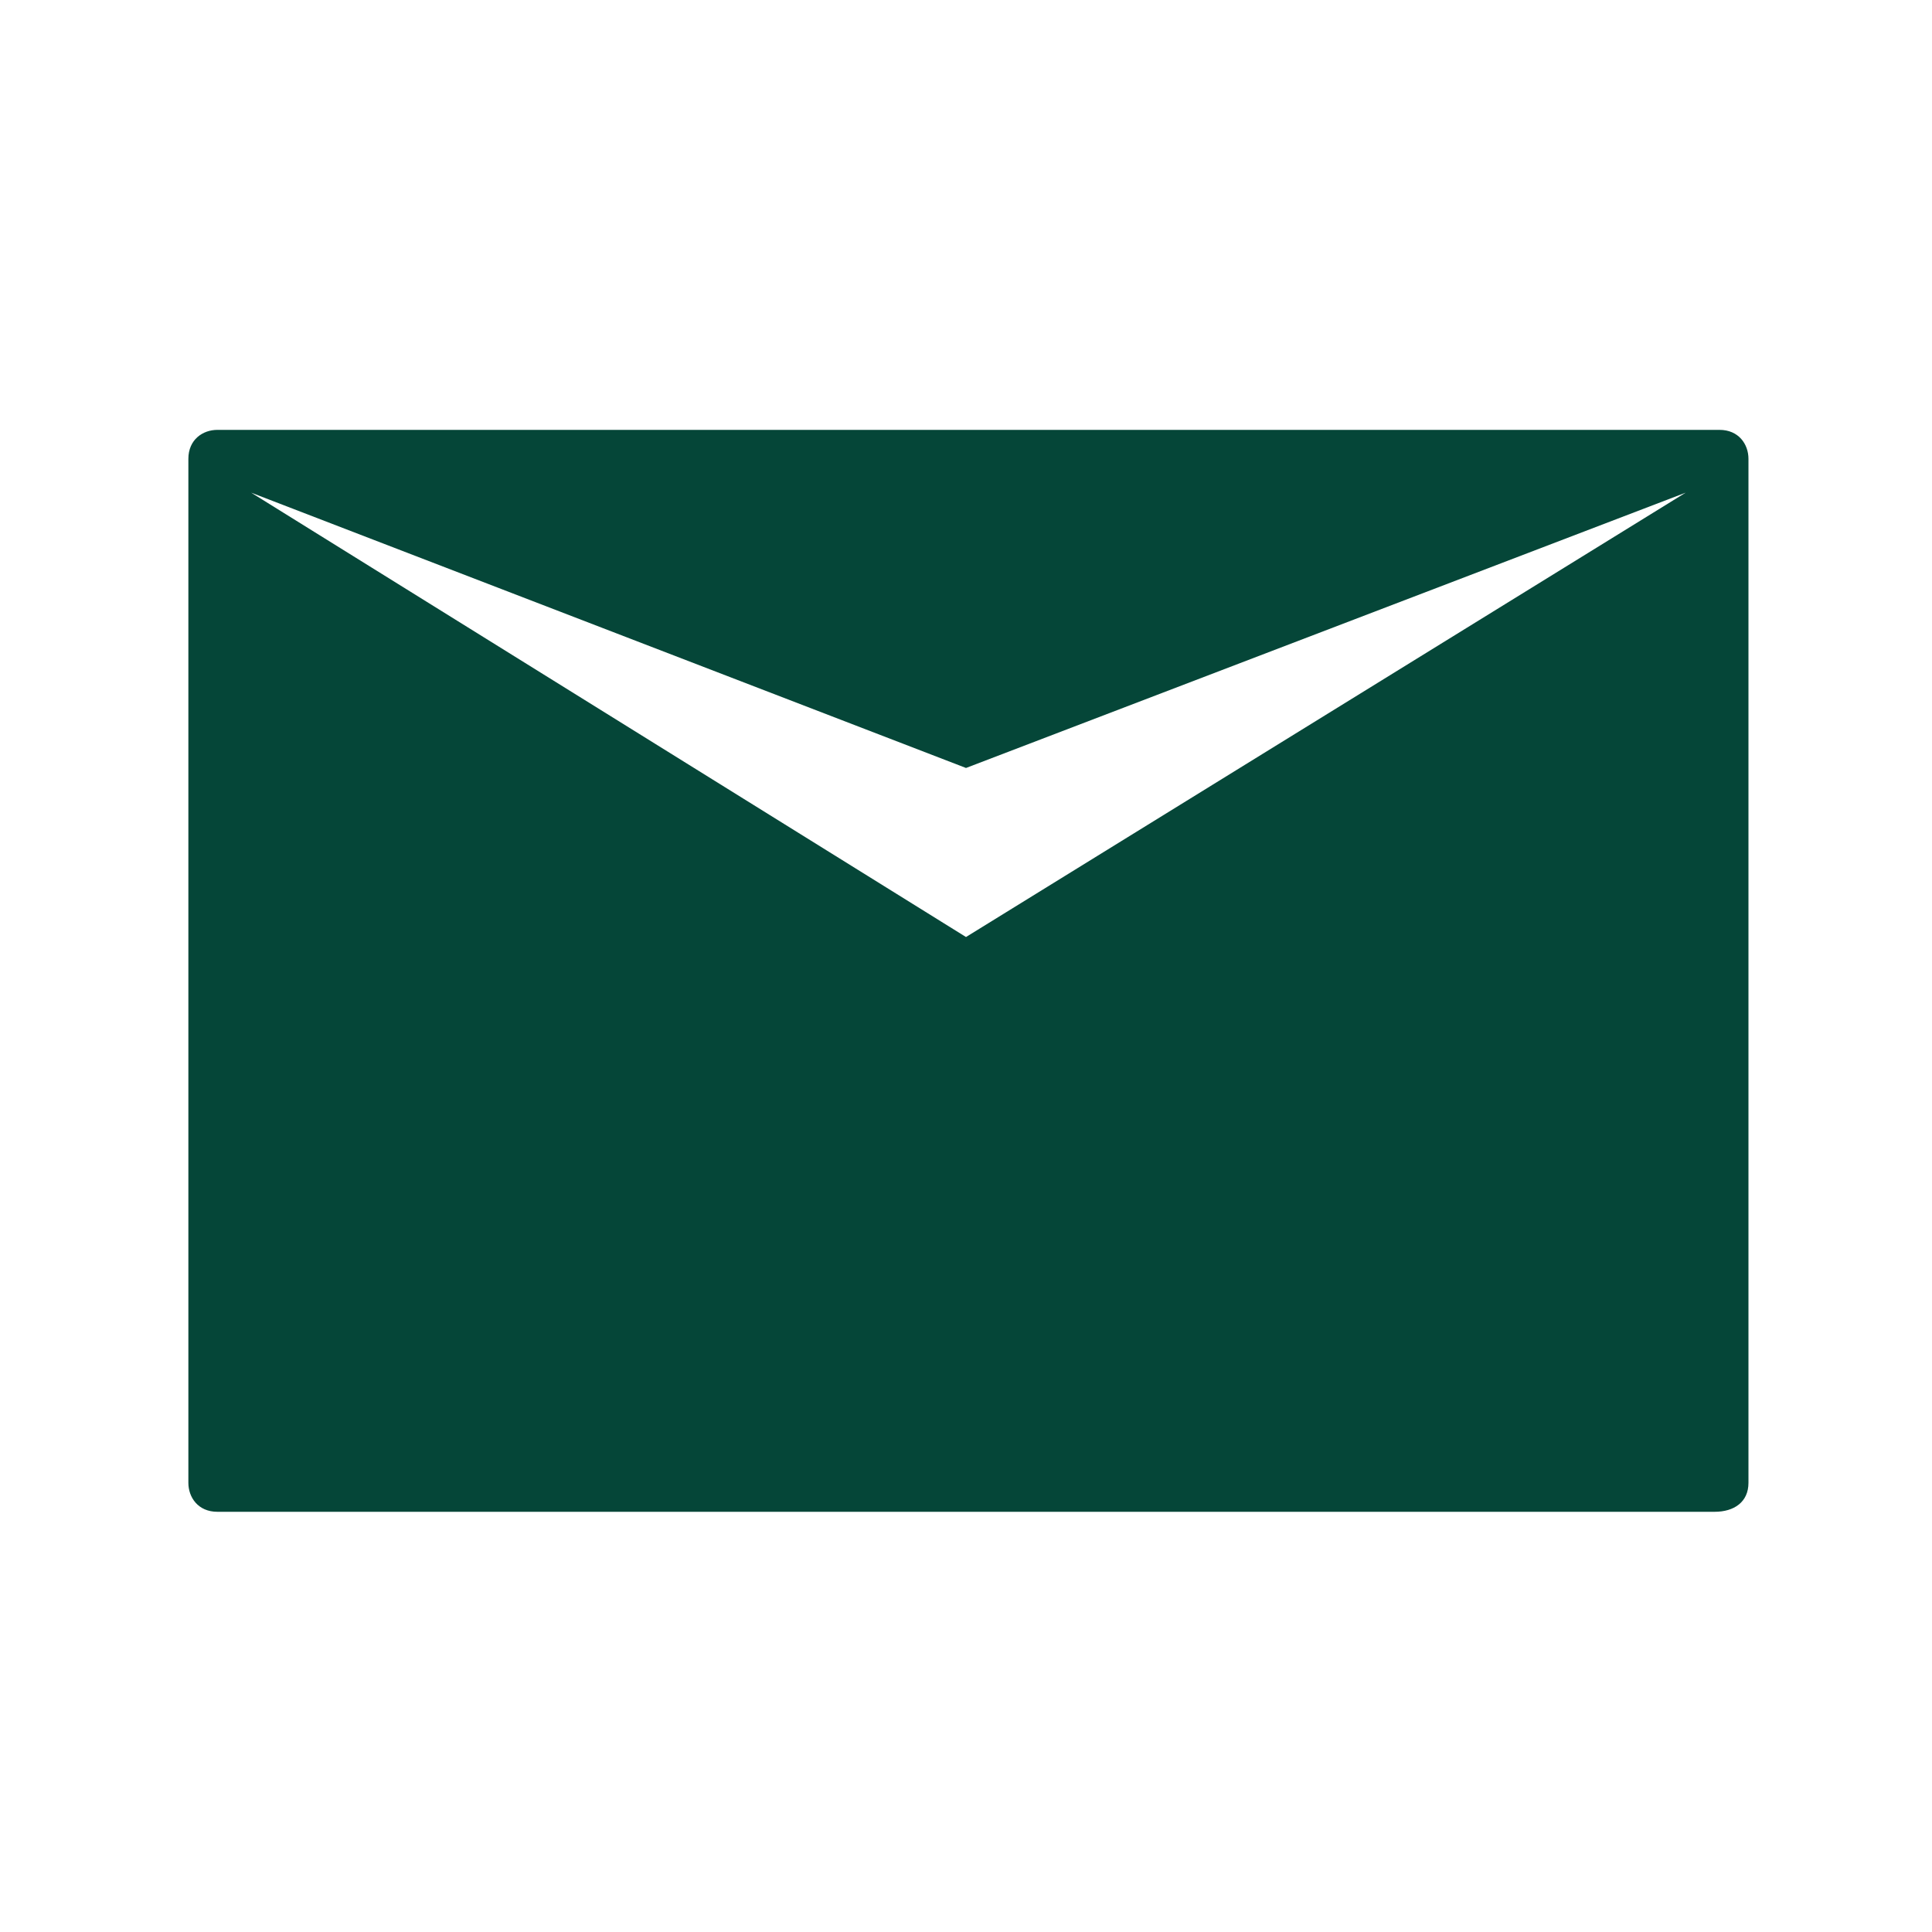 <?xml version="1.0" encoding="utf-8"?>
<!-- Generator: Adobe Illustrator 21.1.0, SVG Export Plug-In . SVG Version: 6.00 Build 0)  -->
<svg version="1.1" id="Calque_1" xmlns="http://www.w3.org/2000/svg" xmlns:xlink="http://www.w3.org/1999/xlink" x="0px" y="0px"
	 viewBox="0 0 40 40" style="enable-background:new 0 0 40 40;" xml:space="preserve">
<style type="text/css">
	.st0{fill:#054638;}
	.st1{enable-background:new    ;}
	.st2{fill:none;}
</style>
<path id="infolettre" class="st0" d="M35.5,31.3H4.5c-0.4,0-0.6-0.3-0.6-0.6V9.5c0-0.4,0.3-0.6,0.6-0.6h31.1c0.4,0,0.6,0.3,0.6,0.6
	v21.2C36.2,31.1,35.9,31.3,35.5,31.3z M5.2,10.2l14.8,9.2l14.9-9.2l-14.9,5.7L5.2,10.2z"/>
</svg>
